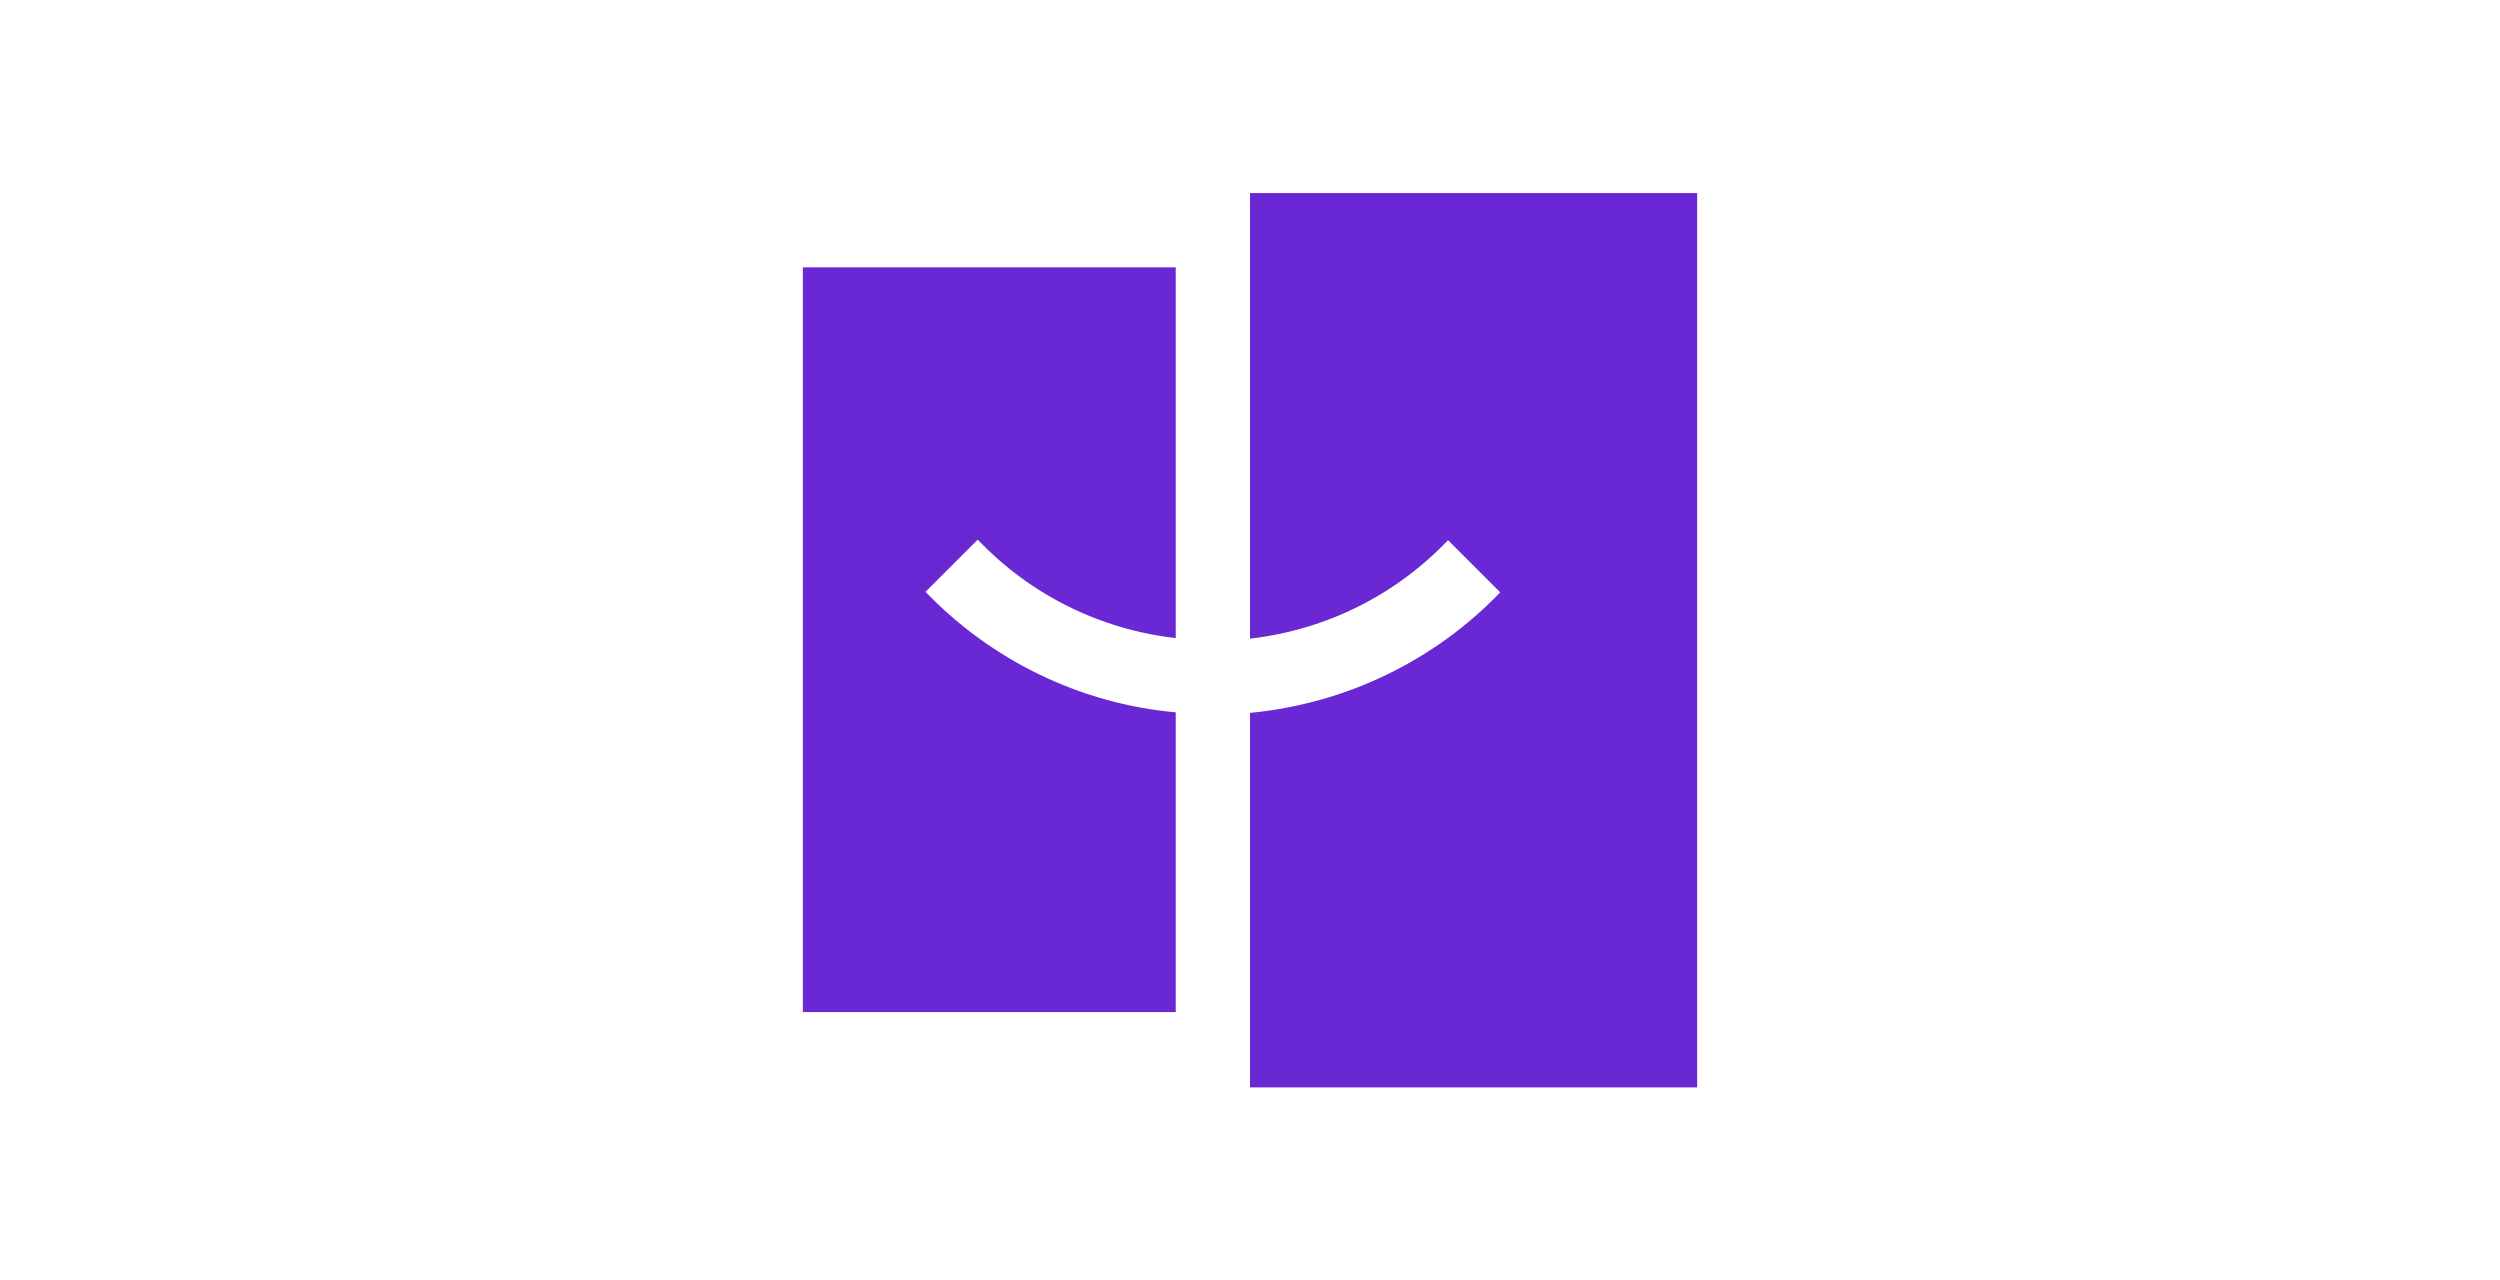 <svg width="1230" height="630" viewBox="0 0 1230 630" xmlns="http://www.w3.org/2000/svg">
<path fill-rule="evenodd" clip-rule="evenodd" d="M395 131.534H578.466V313.941C541.137 309.705 506.721 292.497 481.041 265.493L455.361 291.173C487.659 324.795 531.342 346.239 578.466 350.475V497.936H395V131.534ZM615 95H835V535H615V350.74C662.124 346.239 705.806 325.06 738.105 291.438L712.425 265.758C686.745 292.762 652.329 309.97 615 314.206V95V95Z" fill="#6A28D4"/>
</svg>
